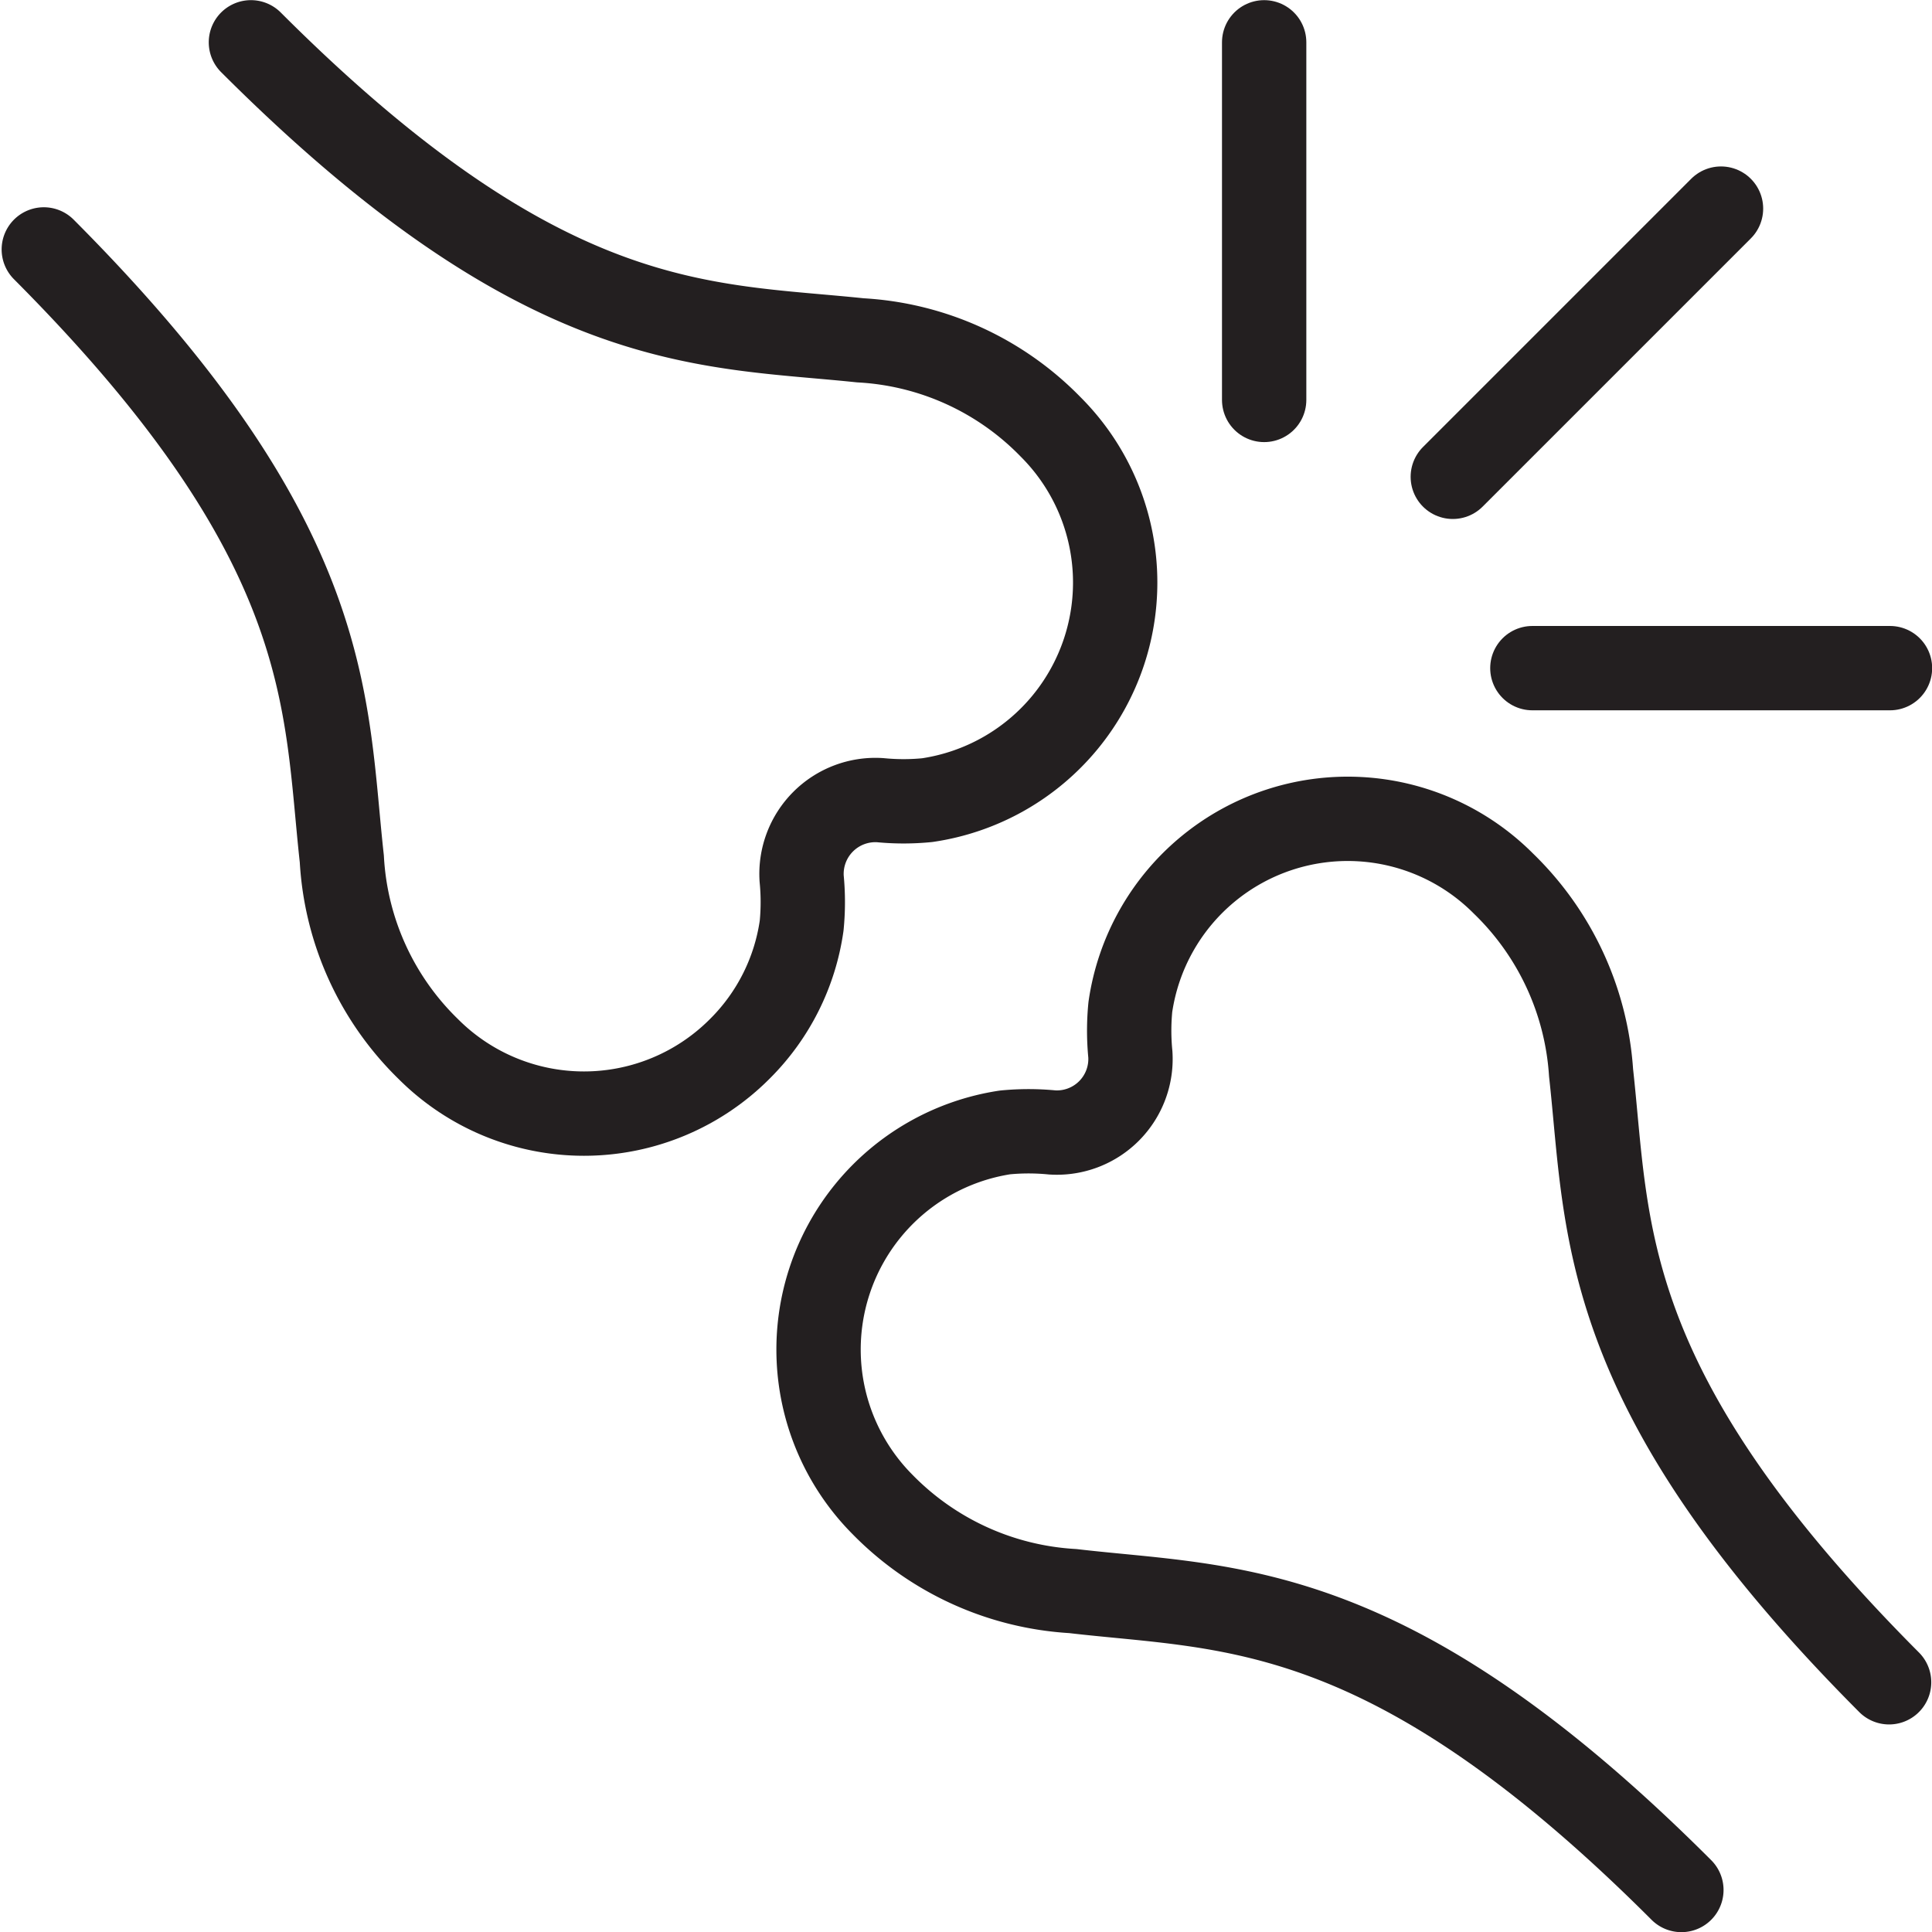<svg xmlns="http://www.w3.org/2000/svg" width="64.83" height="64.83" viewBox="0 0 64.83 64.83"><defs><style>.cls-1{fill:none;stroke:#231f20;stroke-linecap:round;stroke-linejoin:round;stroke-width:2.83px;}</style></defs><g id="Layer_2" data-name="Layer 2"><g id="Capa_1" data-name="Capa 1"><g id="traumatology-orthopedic-rehabilitation"><path class="cls-1" d="M8.42,1.42c9.87,9.87,15.22,9.45,20.45,10a9.64,9.64,0,0,1,6.38,2.9,7.38,7.38,0,0,1-4.14,12.53,8.12,8.12,0,0,1-1.58,0,2.48,2.48,0,0,0-2.63,2.63,8.12,8.12,0,0,1,0,1.58,7.27,7.27,0,0,1-2.08,4.14,7.38,7.38,0,0,1-10.45,0,9.64,9.64,0,0,1-2.9-6.38c-.58-5.23-.16-10.58-10-20.45"/><path class="cls-1" d="M56.42,63.42C46.55,53.55,41.19,54,36,53.39a9.72,9.72,0,0,1-6.39-2.91A7.37,7.37,0,0,1,33.72,38a8.12,8.12,0,0,1,1.59,0,2.47,2.47,0,0,0,2.62-2.62,8.12,8.12,0,0,1,0-1.59,7.37,7.37,0,0,1,12.52-4.14A9.72,9.72,0,0,1,53.39,36c.58,5.22.16,10.58,10,20.45"/><line class="cls-1" x1="57.75" y1="7" x2="48.75" y2="16"/><line class="cls-1" x1="42.42" y1="1.42" x2="42.42" y2="13.42"/><line class="cls-1" x1="63.42" y1="22.42" x2="51.42" y2="22.42"/></g></g></g></svg>